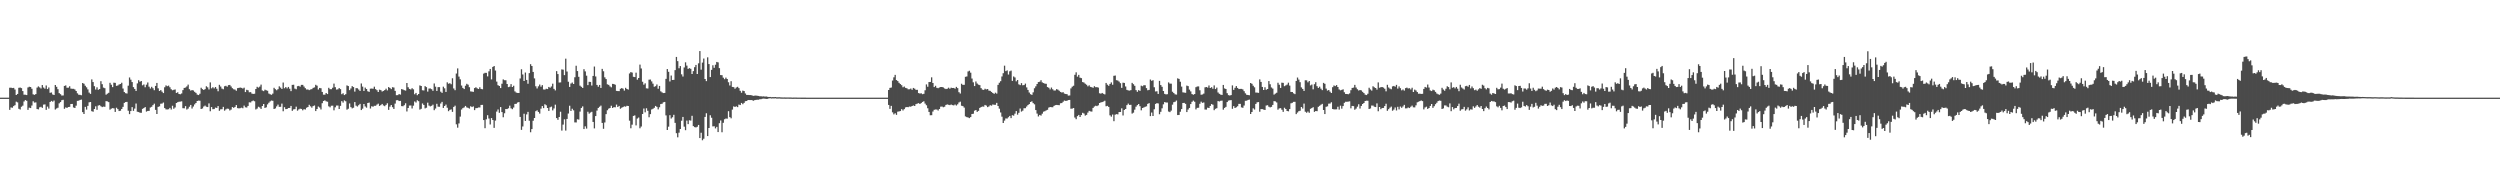 <svg xmlns="http://www.w3.org/2000/svg" width="1920" height="150"><path d="M0 75.000h1v1.000H0zM1 75.000h1v1.000H1zM2 75.000h1v1.000H2zM3 75.000h1v1.000H3zM4 75.000h1v1.000H4zM5 75.000h1v1.000H5zM6 75.000h1v1.000H6zM7 67.375h1v16.990H7zM8 67.320h1v15.189H8zM9 67.629h1v15.097H9zM10 67.487h1v14.041H10zM11 68.736h1v12.081H11zM12 72.970h1v5.096H12zM13 72.133h1v6.487H13zM14 67.445h1v16.106H14zM15 67.211h1v16.901H15zM16 67.673h1v14.303H16zM17 69.957h1v11.199H17zM18 72.710h1v5.229H18zM19 72.741h1v4.126H19zM20 72.988h1v4.430H20zM21 67.186h1v17.184H21zM22 66.603h1v16.104H22zM23 66.841h1v16.148H23zM24 68.159h1v12.880H24zM25 72.443h1v5.341H25zM26 72.879h1v5.935H26zM27 72.242h1v6.394H27zM28 67.255h1v16.508H28zM29 66.367h1v17.676H29zM30 67.141h1v15.303H30zM31 67.936h1v14.076H31zM32 65.341h1v17.522H32zM33 67.207h1v13.133H33zM34 68.098h1v12.074H34zM35 65.653h1v18.724H35zM36 68.388h1v13.505H36zM37 67.182h1v16.215H37zM38 71.274h1v7.057H38zM39 71.002h1v6.483H39zM40 72.562h1v5.529H40zM41 72.935h1v4.259H41zM42 65.300h1v18.833H42zM43 66.640h1v16.678H43zM44 68.495h1v14.232H44zM45 71.538h1v7.840H45zM46 72.352h1v6.013H46zM47 73.376h1v3.579H47zM48 73.338h1v3.284H48zM49 65.981h1v17.555H49zM50 65.596h1v16.873H50zM51 67.362h1v15.554H51zM52 67.351h1v14.801H52zM53 66.273h1v15.797H53zM54 68.065h1v11.789H54zM55 68.223h1v11.608H55zM56 68.221h1v14.313H56zM57 68.722h1v14.202H57zM58 69.893h1v11.248H58zM59 71.700h1v5.752H59zM60 72.778h1v4.555H60zM61 72.859h1v3.889H61zM62 73.164h1v3.318H62zM63 63.769h1v22.357H63zM64 64.296h1v23.242H64zM65 65.849h1v16.225H65zM66 67.073h1v17.094H66zM67 68.650h1v12.636H67zM68 71.111h1v7.479H68zM69 72.103h1v6.244H69zM70 60.957h1v24.445H70zM71 63.030h1v22.757H71zM72 66.208h1v17.522H72zM73 68.785h1v12.875H73zM74 67.053h1v17.296H74zM75 68.947h1v12.106H75zM76 68.418h1v12.304H76zM77 62.363h1v19.236H77zM78 64.684h1v17.598H78zM79 67.262h1v14.609H79zM80 67.761h1v14.237H80zM81 72.715h1v4.940H81zM82 71.952h1v5.898H82zM83 71.284h1v7.159H83zM84 63.577h1v20.670H84zM85 65.077h1v18.387H85zM86 66.898h1v16.132H86zM87 63.512h1v19.758H87zM88 63.654h1v22.299H88zM89 65.925h1v16.831H89zM90 65.617h1v18.219H90zM91 64.856h1v20.419H91zM92 64.516h1v20.509H92zM93 63.522h1v20.184H93zM94 67.988h1v14.074H94zM95 70.686h1v8.315H95zM96 71.576h1v6.804H96zM97 71.832h1v6.425H97zM98 65.812h1v19.244H98zM99 59.506h1v28.155H99zM100 61.199h1v24.099H100zM101 63.020h1v19.272H101zM102 66.931h1v18.231H102zM103 68.302h1v15.095H103zM104 69.837h1v9.658H104zM105 64.075h1v21.752H105zM106 61.592h1v24.458H106zM107 62.767h1v23.809H107zM108 62.196h1v24.415H108zM109 65.556h1v18.029H109zM110 64.889h1v18.096H110zM111 67.025h1v15.185H111zM112 65.037h1v20.674H112zM113 63.312h1v21.903H113zM114 66.583h1v18.583H114zM115 67.993h1v14.571H115zM116 66.661h1v15.343H116zM117 67.775h1v12.950H117zM118 69.290h1v10.329H118zM119 65.990h1v18.386H119zM120 63.669h1v23.907H120zM121 67.864h1v14.222H121zM122 69.871h1v11.768H122zM123 69.167h1v10.510H123zM124 70.404h1v9.112H124zM125 71.459h1v7.290H125zM126 67.035h1v15.940H126zM127 65.585h1v18.431H127zM128 66.179h1v17.889H128zM129 65.753h1v18.157H129zM130 67.015h1v15.847H130zM131 68.575h1v15.522H131zM132 69.299h1v11.881H132zM133 68.973h1v14.529H133zM134 68.707h1v13.814H134zM135 71.360h1v7.725H135zM136 70.864h1v7.639H136zM137 72.171h1v5.976H137zM138 72.416h1v5.606H138zM139 71.777h1v6.045H139zM140 69.233h1v13.844H140zM141 67.539h1v15.636H141zM142 67.250h1v14.284H142zM143 66.368h1v17.777H143zM144 64.998h1v18.404H144zM145 68.529h1v13.418H145zM146 69.576h1v11.008H146zM147 69.150h1v14.224H147zM148 69.454h1v12.384H148zM149 70.485h1v9.696H149zM150 71.332h1v7.762H150zM151 72.632h1v4.952H151zM152 73.002h1v4.279H152zM153 71.972h1v5.367H153zM154 67.391h1v16.342H154zM155 68.435h1v14.885H155zM156 69.141h1v12.666H156zM157 68.477h1v12.621H157zM158 66.237h1v15.748H158zM159 67.052h1v15.195H159zM160 68.702h1v10.693H160zM161 63.288h1v22.152H161zM162 67.840h1v14.365H162zM163 66.955h1v16.911H163zM164 67.907h1v15.838H164zM165 66.803h1v15.822H165zM166 68.142h1v14.770H166zM167 70.117h1v11.323H167zM168 65.111h1v19.998H168zM169 66.433h1v17.538H169zM170 68.045h1v15.803H170zM171 68.564h1v13.523H171zM172 66.248h1v18.754H172zM173 65.919h1v18.124H173zM174 66.608h1v16.819H174zM175 65.362h1v18.187H175zM176 65.249h1v19.589H176zM177 66.383h1v17.795H177zM178 67.728h1v14.490H178zM179 68.531h1v14.333H179zM180 68.820h1v13.319H180zM181 69.660h1v11.027H181zM182 67.671h1v15.369H182zM183 67.490h1v15.759H183zM184 67.248h1v15.855H184zM185 67.479h1v15.196H185zM186 67.992h1v15.150H186zM187 67.345h1v13.777H187zM188 70.691h1v11.718H188zM189 68.959h1v13.630H189zM190 69.345h1v12.015H190zM191 70.875h1v7.729H191zM192 70.747h1v7.960H192zM193 71.862h1v5.855H193zM194 72.122h1v5.071H194zM195 71.991h1v5.761H195zM196 68.367h1v15.726H196zM197 66.682h1v16.709H197zM198 67.284h1v14.667H198zM199 66.486h1v16.055H199zM200 64.959h1v18.714H200zM201 69.470h1v11.937H201zM202 69.969h1v9.900H202zM203 68.869h1v14.003H203zM204 69.343h1v13.091H204zM205 69.701h1v10.454H205zM206 71.819h1v7.086H206zM207 72.414h1v5.440H207zM208 72.826h1v4.390H208zM209 71.905h1v5.504H209zM210 67.443h1v16.260H210zM211 68.498h1v14.767H211zM212 69.329h1v12.382H212zM213 68.524h1v11.808H213zM214 66.304h1v15.767H214zM215 67.272h1v14.773H215zM216 68.298h1v11.244H216zM217 63.399h1v22.030H217zM218 67.771h1v14.534H218zM219 66.876h1v16.953H219zM220 67.867h1v15.844H220zM221 66.774h1v16.183H221zM222 68.156h1v14.728H222zM223 69.999h1v11.363H223zM224 65.202h1v19.877H224zM225 65.061h1v18.980H225zM226 68.031h1v15.768H226zM227 68.556h1v13.343H227zM228 66.216h1v18.777H228zM229 65.933h1v18.104H229zM230 66.577h1v16.861H230zM231 65.170h1v18.506H231zM232 65.173h1v19.548H232zM233 66.434h1v17.408H233zM234 67.712h1v16.394H234zM235 68.761h1v13.969H235zM236 68.710h1v13.471H236zM237 69.243h1v11.245H237zM238 68.704h1v12.944H238zM239 68.448h1v14.228H239zM240 67.495h1v13.952H240zM241 67.142h1v13.867H241zM242 65.130h1v20.175H242zM243 65.776h1v17.960H243zM244 68.743h1v13.086H244zM245 67.531h1v15.075H245zM246 67.807h1v16.252H246zM247 70.621h1v8.623H247zM248 72.686h1v4.865H248zM249 72.684h1v4.395H249zM250 71.448h1v6.397H250zM251 72.219h1v5.920H251zM252 67.452h1v14.211H252zM253 68.516h1v13.937H253zM254 68.484h1v12.727H254zM255 67.389h1v13.769H255zM256 64.194h1v20.535H256zM257 66.992h1v15.444H257zM258 68.830h1v12.243H258zM259 68.625h1v12.414H259zM260 67.648h1v16.090H260zM261 68.466h1v12.816H261zM262 72.322h1v5.363H262zM263 71.643h1v7.179H263zM264 73.000h1v4.122H264zM265 72.320h1v5.441H265zM266 65.572h1v18.661H266zM267 66.090h1v17.437H267zM268 69.247h1v10.201H268zM269 67.957h1v14.309H269zM270 66.126h1v17.132H270zM271 66.874h1v15.880H271zM272 70.360h1v8.041H272zM273 67.672h1v13.461H273zM274 67.799h1v14.037H274zM275 68.739h1v12.045H275zM276 69.848h1v9.907H276zM277 64.119h1v20.436H277zM278 66.506h1v16.930H278zM279 69.862h1v10.022H279zM280 67.267h1v14.523H280zM281 68.355h1v14.311H281zM282 70.070h1v9.035H282zM283 70.536h1v8.256H283zM284 68.107h1v15.236H284zM285 67.987h1v13.625H285zM286 68.152h1v13.821H286zM287 66.559h1v14.711H287zM288 68.454h1v12.807H288zM289 69.285h1v11.038H289zM290 70.665h1v8.957H290zM291 68.875h1v12.475H291zM292 69.224h1v11.497H292zM293 70.279h1v9.518H293zM294 69.818h1v11.181H294zM295 69.168h1v12.391H295zM296 68.072h1v12.443H296zM297 69.442h1v9.850H297zM298 66.874h1v17.518H298zM299 67.545h1v14.394H299zM300 68.471h1v12.155H300zM301 66.948h1v15.371H301zM302 67.248h1v16.428H302zM303 69.806h1v9.749H303zM304 73.108h1v3.890H304zM305 73.052h1v3.852H305zM306 72.218h1v5.403H306zM307 72.645h1v4.811H307zM308 68.406h1v13.104H308zM309 68.756h1v12.842H309zM310 69.293h1v11.479H310zM311 69.571h1v9.714H311zM312 63.722h1v21.866H312zM313 67.036h1v15.923H313zM314 68.298h1v12.767H314zM315 68.722h1v12.262H315zM316 67.756h1v15.555H316zM317 68.617h1v12.517H317zM318 72.372h1v5.548H318zM319 71.385h1v7.363H319zM320 73.128h1v3.893H320zM321 72.211h1v5.511H321zM322 65.604h1v18.586H322zM323 66.065h1v17.495H323zM324 69.344h1v10.111H324zM325 69.468h1v11.114H325zM326 66.127h1v17.103H326zM327 66.922h1v15.824H327zM328 70.372h1v8.484H328zM329 67.991h1v13.113H329zM330 67.942h1v13.753H330zM331 68.526h1v12.727H331zM332 69.720h1v10.646H332zM333 64.113h1v20.545H333zM334 66.586h1v16.788H334zM335 69.814h1v9.899H335zM336 66.919h1v15.005H336zM337 66.919h1v15.129H337zM338 70.384h1v9.145H338zM339 71.320h1v6.925H339zM340 66.564h1v16.340H340zM341 67.814h1v13.602H341zM342 70.602h1v9.743H342zM343 63.223h1v19.506H343zM344 64.331h1v21.054H344zM345 63.896h1v20.490H345zM346 64.704h1v19.333H346zM347 60.119h1v25.797H347zM348 67.955h1v14.189H348zM349 69.292h1v11.874H349zM350 56.485h1v38.996H350zM351 52.545h1v45.485H351zM352 58.838h1v35.920H352zM353 60.919h1v28.656H353zM354 65.702h1v18.419H354zM355 67.556h1v15.476H355zM356 68.411h1v14.065H356zM357 65.848h1v15.506H357zM358 64.376h1v18.118H358zM359 65.013h1v17.853H359zM360 66.983h1v16.421H360zM361 70.207h1v11.414H361zM362 70.339h1v11.888H362zM363 70.558h1v11.135H363zM364 67.635h1v16.962H364zM365 67.004h1v16.069H365zM366 67.828h1v15.183H366zM367 68.331h1v14.185H367zM368 67.007h1v15.508H368zM369 68.318h1v12.291H369zM370 68.541h1v12.004H370zM371 56.516h1v35.677H371zM372 55.930h1v42.523H372zM373 55.961h1v35.701H373zM374 58.662h1v29.836H374zM375 54.804h1v36.250H375zM376 52.942h1v42.669H376zM377 60.959h1v29.713H377zM378 51.401h1v40.774H378zM379 50.663h1v47.535H379zM380 54.183h1v38.452H380zM381 62.654h1v23.030H381zM382 65.434h1v18.619H382zM383 66.069h1v20.555H383zM384 67.645h1v14.592H384zM385 64.307h1v21.770H385zM386 60.984h1v29.098H386zM387 61.596h1v25.376H387zM388 61.640h1v22.097H388zM389 64.515h1v19.238H389zM390 66.904h1v16.259H390zM391 66.538h1v14.623H391zM392 64.619h1v18.564H392zM393 66.829h1v17.018H393zM394 65.840h1v16.742H394zM395 70.185h1v9.615H395zM396 71.107h1v8.608H396zM397 71.351h1v7.368H397zM398 71.419h1v6.990H398zM399 60.283h1v29.518H399zM400 53.174h1v46.575H400zM401 57.204h1v39.932H401zM402 62.204h1v25.120H402zM403 55.732h1v37.164H403zM404 61.406h1v26.436H404zM405 64.285h1v21.627H405zM406 56.163h1v36.582H406zM407 49.326h1v52.253H407zM408 50.712h1v48.409H408zM409 55.257h1v37.454H409zM410 60.212h1v30.405H410zM411 66.257h1v19.145H411zM412 67.935h1v16.817H412zM413 66.325h1v19.661H413zM414 64.944h1v22.318H414zM415 66.563h1v16.872H415zM416 65.382h1v16.100H416zM417 68.726h1v14.334H417zM418 68.821h1v11.263H418zM419 68.172h1v12.674H419zM420 68.420h1v14.513H420zM421 66.761h1v18.454H421zM422 67.359h1v15.037H422zM423 66.426h1v15.437H423zM424 64.254h1v20.528H424zM425 68.274h1v15.036H425zM426 69.438h1v10.923H426zM427 54.632h1v36.057H427zM428 56.907h1v35.107H428zM429 63.400h1v26.459H429zM430 63.275h1v22.552H430zM431 53.285h1v47.009H431zM432 53.522h1v42.165H432zM433 57.701h1v33.930H433zM434 45.053h1v55.273H434zM435 54.949h1v36.378H435zM436 62.789h1v24.396H436zM437 66.744h1v14.453H437zM438 64.152h1v21.036H438zM439 63.398h1v20.098H439zM440 64.489h1v20.224H440zM441 59.331h1v34.687H441zM442 50.484h1v43.585H442zM443 54.567h1v37.029H443zM444 58.980h1v32.855H444zM445 65.768h1v19.920H445zM446 66.638h1v16.254H446zM447 67.554h1v14.154H447zM448 53.157h1v45.972H448zM449 54.809h1v42.226H449zM450 58.117h1v40.638H450zM451 65.387h1v20.433H451zM452 62.821h1v24.470H452zM453 62.907h1v23.493H453zM454 65.683h1v20.192H454zM455 58.321h1v35.348H455zM456 51.081h1v47.509H456zM457 58.716h1v30.421H457zM458 65.236h1v19.705H458zM459 66.621h1v16.284H459zM460 65.222h1v16.741H460zM461 67.543h1v13.573H461zM462 52.910h1v41.514H462zM463 54.735h1v44.191H463zM464 59.382h1v34.648H464zM465 60.716h1v26.913H465zM466 64.760h1v19.932H466zM467 65.159h1v18.275H467zM468 66.346h1v16.610H468zM469 67.051h1v14.167H469zM470 64.387h1v18.570H470zM471 64.576h1v17.689H471zM472 65.094h1v17.337H472zM473 69.793h1v10.537H473zM474 69.936h1v12.243H474zM475 69.976h1v11.389H475zM476 68.219h1v15.275H476zM477 67.616h1v15.121H477zM478 68.120h1v14.091H478zM479 69.582h1v12.093H479zM480 67.439h1v14.480H480zM481 68.332h1v12.907H481zM482 68.811h1v12.591H482zM483 56.423h1v36.264H483zM484 55.364h1v43.129H484zM485 55.778h1v39.979H485zM486 58.980h1v30.032H486zM487 59.166h1v29.457H487zM488 55.794h1v40.520H488zM489 61.180h1v29.833H489zM490 59.882h1v30.383H490zM491 49.603h1v48.884H491zM492 52.569h1v44.601H492zM493 62.747h1v24.798H493zM494 65.005h1v18.361H494zM495 64.011h1v22.278H495zM496 67.833h1v15.313H496zM497 67.981h1v17.120H497zM498 61.188h1v28.878H498zM499 61.101h1v26.567H499zM500 62.499h1v21.567H500zM501 64.273h1v19.282H501zM502 66.629h1v16.180H502zM503 66.212h1v15.133H503zM504 64.844h1v17.254H504zM505 68.136h1v15.900H505zM506 66.004h1v16.380H506zM507 70.165h1v9.772H507zM508 70.976h1v8.702H508zM509 71.487h1v7.090H509zM510 71.360h1v6.939H510zM511 60.563h1v28.048H511zM512 53.064h1v46.763H512zM513 55.133h1v42.148H513zM514 62.583h1v25.910H514zM515 58.025h1v33.019H515zM516 61.465h1v28.599H516zM517 61.335h1v26.814H517zM518 53.848h1v40.505H518zM519 43.739h1v58.550H519zM520 46.948h1v58.538H520zM521 52.435h1v49.461H521zM522 50.760h1v48.313H522zM523 57.108h1v35.603H523zM524 58.788h1v31.012H524zM525 51.815h1v45.441H525zM526 47.877h1v52.120H526zM527 50.403h1v42.232H527zM528 52.874h1v42.437H528zM529 52.323h1v40.028H529zM530 52.832h1v39.792H530zM531 56.810h1v32.102H531zM532 54.634h1v42.212H532zM533 51.625h1v46.023H533zM534 49.851h1v48.044H534zM535 56.815h1v40.500H535zM536 48.661h1v47.286H536zM537 39.194h1v66.830H537zM538 53.483h1v48.465H538zM539 48.073h1v59.663H539zM540 44.935h1v61.631H540zM541 60.655h1v29.166H541zM542 62.286h1v24.705H542zM543 44.054h1v60.466H543zM544 49.190h1v49.105H544zM545 59.171h1v29.338H545zM546 53.640h1v36.776H546zM547 50.118h1v46.939H547zM548 52.072h1v44.891H548zM549 49.694h1v48.922H549zM550 47.562h1v49.874H550zM551 47.908h1v53.514H551zM552 52.328h1v42.268H552zM553 57.638h1v34.890H553zM554 57.735h1v43.860H554zM555 59.631h1v34.684H555zM556 60.850h1v30.745H556zM557 59.574h1v31.464H557zM558 60.674h1v30.449H558zM559 63.166h1v22.216H559zM560 65.621h1v24.356H560zM561 62.382h1v28.485H561zM562 66.757h1v17.422H562zM563 66.904h1v14.834H563zM564 68.164h1v13.963H564zM565 67.152h1v14.534H565zM566 66.685h1v15.578H566zM567 67.667h1v12.669H567zM568 69.729h1v10.963H568zM569 71.237h1v7.793H569zM570 69.598h1v10.449H570zM571 69.928h1v9.089H571zM572 71.770h1v5.954H572zM573 72.906h1v4.651H573zM574 72.910h1v3.903H574zM575 73.000h1v3.857H575zM576 73.011h1v3.862H576zM577 73.235h1v3.615H577zM578 73.634h1v3.764H578zM579 73.473h1v3.478H579zM580 73.372h1v3.388H580zM581 73.502h1v3.101H581zM582 73.687h1v2.916H582zM583 73.908h1v2.311H583zM584 73.936h1v2.243H584zM585 74.103h1v1.729H585zM586 74.000h1v1.711H586zM587 74.197h1v1.654H587zM588 74.072h1v1.909H588zM589 74.339h1v1.593H589zM590 74.518h1v1.075H590zM591 74.429h1v1.044H591zM592 74.650h1v1.000H592zM593 74.550h1v1.000H593zM594 74.607h1v1.000H594zM595 74.511h1v1.000H595zM596 74.713h1v1.000H596zM597 74.711h1v1.000H597zM598 74.668h1v1.000H598zM599 74.776h1v1.000H599zM600 74.812h1v1.000H600zM601 74.852h1v1.000H601zM602 74.818h1v1.000H602zM603 74.864h1v1.000H603zM604 74.829h1v1.000H604zM605 74.839h1v1.000H605zM606 74.854h1v1.000H606zM607 74.878h1v1.000H607zM608 74.941h1v1.000H608zM609 74.907h1v1.000H609zM610 74.887h1v1.000H610zM611 74.914h1v1.000H611zM612 74.937h1v1.000H612zM613 74.952h1v1.000H613zM614 74.954h1v1.000H614zM615 74.969h1v1.000H615zM616 74.970h1v1.000H616zM617 74.965h1v1.000H617zM618 74.970h1v1.000H618zM619 74.985h1v1.000H619zM620 74.989h1v1.000H620zM621 74.987h1v1.000H621zM622 74.990h1v1.000H622zM623 74.989h1v1.000H623zM624 74.991h1v1.000H624zM625 74.991h1v1.000H625zM626 74.991h1v1.000H626zM627 74.993h1v1.000H627zM628 74.994h1v1.000H628zM629 74.996h1v1.000H629zM630 74.995h1v1.000H630zM631 74.994h1v1.000H631zM632 74.996h1v1.000H632zM633 74.996h1v1.000H633zM634 74.997h1v1.000H634zM635 74.998h1v1.000H635zM636 74.998h1v1.000H636zM637 74.999h1v1.000H637zM638 74.999h1v1.000H638zM639 74.999h1v1.000H639zM640 74.999h1v1.000H640zM641 74.999h1v1.000H641zM642 74.999h1v1.000H642zM643 74.999h1v1.000H643zM644 75.000h1v1.000H644zM645 75.000h1v1.000H645zM646 75.000h1v1.000H646zM647 75.000h1v1.000H647zM648 75.000h1v1.000H648zM649 75.000h1v1.000H649zM650 75.000h1v1.000H650zM651 75.000h1v1.000H651zM652 75.000h1v1.000H652zM653 75.000h1v1.000H653zM654 75.000h1v1.000H654zM655 75.000h1v1.000H655zM656 75.000h1v1.000H656zM657 75.000h1v1.000H657zM658 75.000h1v1.000H658zM659 75.000h1v1.000H659zM660 75.000h1v1.000H660zM661 75.000h1v1.000H661zM662 75.000h1v1.000H662zM663 75.000h1v1.000H663zM664 75.000h1v1.000H664zM665 75.000h1v1.000H665zM666 75.000h1v1.000H666zM667 75.000h1v1.000H667zM668 75.000h1v1.000H668zM669 75.000h1v1.000H669zM670 75.000h1v1.000H670zM671 75.000h1v1.000H671zM672 75.000h1v1.000H672zM673 75.000h1v1.000H673zM674 75.000h1v1.000H674zM675 75.000h1v1.000H675zM676 75.000h1v1.000H676zM677 75.000h1v1.000H677zM678 75.000h1v1.000H678zM679 75.000h1v1.000H679zM680 75.000h1v1.000H680zM681 75.000h1v1.000H681zM682 69.098h1v11.502H682zM683 67.463h1v16.164H683zM684 67.250h1v14.079H684zM685 61.847h1v24.448H685zM686 59.396h1v28.482H686zM687 57.508h1v29.495H687zM688 61.478h1v26.736H688zM689 62.274h1v23.503H689zM690 63.583h1v21.986H690zM691 64.555h1v20.766H691zM692 65.443h1v18.353H692zM693 66.997h1v17.823H693zM694 66.464h1v17.340H694zM695 67.487h1v14.998H695zM696 67.771h1v14.392H696zM697 68.583h1v13.751H697zM698 68.555h1v13.281H698zM699 67.986h1v13.996H699zM700 68.959h1v12.452H700zM701 67.554h1v13.468H701zM702 68.102h1v13.326H702zM703 69.016h1v10.935H703zM704 68.955h1v10.601H704zM705 71.499h1v7.725H705zM706 71.826h1v8.028H706zM707 71.618h1v7.514H707zM708 72.346h1v5.919H708zM709 72.024h1v5.746H709zM710 69.301h1v10.249H710zM711 64.839h1v16.004H711zM712 66.620h1v16.512H712zM713 63.014h1v22.959H713zM714 62.925h1v25.588H714zM715 59.397h1v29.086H715zM716 63.736h1v21.940H716zM717 66.885h1v17.458H717zM718 65.911h1v18.149H718zM719 67.441h1v16.680H719zM720 67.758h1v17.147H720zM721 67.155h1v16.538H721zM722 66.809h1v15.091H722zM723 66.825h1v15.011H723zM724 67.191h1v15.166H724zM725 67.937h1v14.012H725zM726 68.409h1v12.200H726zM727 68.173h1v12.018H727zM728 67.324h1v13.151H728zM729 68.171h1v12.548H729zM730 67.354h1v12.926H730zM731 67.566h1v13.200H731zM732 67.552h1v13.395H732zM733 68.119h1v12.175H733zM734 66.725h1v14.339H734zM735 67.687h1v12.444H735zM736 70.813h1v7.884H736zM737 71.813h1v6.278H737zM738 64.285h1v16.935H738zM739 65.164h1v16.357H739zM740 65.149h1v17.506H740zM741 58.973h1v30.427H741zM742 58.718h1v31.230H742zM743 54.893h1v35.344H743zM744 54.317h1v36.391H744zM745 55.803h1v34.086H745zM746 60.320h1v27.221H746zM747 63.226h1v24.116H747zM748 66.092h1v18.882H748zM749 62.581h1v21.885H749zM750 64.158h1v21.769H750zM751 65.019h1v20.137H751zM752 65.386h1v17.507H752zM753 67.676h1v14.565H753zM754 68.822h1v13.016H754zM755 69.069h1v12.835H755zM756 68.166h1v12.424H756zM757 68.651h1v12.462H757zM758 68.342h1v13.952H758zM759 69.570h1v12.186H759zM760 69.790h1v11.021H760zM761 70.611h1v10.526H761zM762 71.431h1v8.799H762zM763 72.085h1v8.404H763zM764 71.170h1v9.341H764zM765 71.861h1v7.128H765zM766 65.158h1v16.246H766zM767 63.565h1v19.915H767zM768 62.384h1v23.981H768zM769 58.746h1v30.854H769zM770 56.237h1v38.210H770zM771 50.443h1v42.195H771zM772 54.646h1v36.328H772zM773 54.069h1v36.987H773zM774 57.217h1v32.860H774zM775 54.763h1v34.260H775zM776 54.198h1v36.505H776zM777 62.122h1v26.331H777zM778 58.747h1v30.101H778zM779 59.503h1v27.774H779zM780 62.458h1v22.826H780zM781 61.454h1v26.632H781zM782 64.771h1v21.880H782zM783 65.388h1v17.965H783zM784 63.849h1v21.844H784zM785 65.495h1v19.521H785zM786 65.308h1v17.850H786zM787 64.189h1v18.910H787zM788 67.125h1v14.681H788zM789 69.072h1v11.611H789zM790 71.091h1v8.810H790zM791 72.358h1v5.986H791zM792 72.862h1v4.959H792zM793 70.900h1v8.321H793zM794 67.813h1v12.334H794zM795 66.297h1v18.244H795zM796 64.522h1v22.724H796zM797 63.027h1v26.429H797zM798 62.792h1v25.500H798zM799 61.603h1v27.203H799zM800 63.291h1v23.994H800zM801 63.802h1v21.951H801zM802 64.232h1v21.183H802zM803 64.365h1v20.411H803zM804 66.847h1v17.471H804zM805 67.376h1v15.278H805zM806 68.652h1v13.540H806zM807 67.247h1v15.060H807zM808 68.541h1v13.840H808zM809 69.551h1v11.740H809zM810 69.460h1v11.305H810zM811 68.433h1v12.131H811zM812 68.843h1v11.860H812zM813 69.690h1v11.094H813zM814 70.586h1v8.707H814zM815 71.083h1v8.053H815zM816 70.809h1v7.329H816zM817 71.878h1v5.351H817zM818 72.181h1v5.357H818zM819 72.363h1v5.009H819zM820 73.447h1v3.405H820zM821 73.340h1v3.430H821zM822 67.906h1v15.595H822zM823 66.561h1v16.826H823zM824 65.840h1v17.083H824zM825 57.439h1v32.820H825zM826 55.558h1v35.979H826zM827 58.865h1v30.350H827zM828 57.509h1v30.756H828zM829 59.633h1v30.241H829zM830 59.991h1v28.375H830zM831 63.020h1v23.587H831zM832 63.394h1v23.817H832zM833 64.320h1v24.447H833zM834 65.089h1v23.142H834zM835 66.325h1v20.137H835zM836 65.549h1v19.618H836zM837 66.722h1v18.812H837zM838 66.969h1v18.747H838zM839 67.451h1v15.451H839zM840 66.215h1v15.582H840zM841 66.990h1v14.199H841zM842 66.913h1v14.590H842zM843 67.296h1v13.603H843zM844 71.651h1v7.476H844zM845 71.956h1v6.681H845zM846 71.360h1v7.029H846zM847 72.031h1v5.939H847zM848 72.506h1v4.877H848zM849 63.684h1v17.915H849zM850 65.023h1v16.293H850zM851 65.910h1v16.192H851zM852 64.458h1v24.108H852zM853 63.270h1v26.350H853zM854 65.053h1v22.887H854zM855 58.226h1v34.848H855zM856 58.012h1v30.047H856zM857 61.586h1v26.077H857zM858 61.832h1v26.015H858zM859 62.671h1v23.380H859zM860 63.879h1v22.151H860zM861 67.490h1v15.702H861zM862 63.483h1v25.199H862zM863 63.704h1v20.710H863zM864 66.380h1v17.347H864zM865 69.041h1v11.720H865zM866 69.407h1v10.160H866zM867 69.576h1v11.010H867zM868 69.247h1v11.242H868zM869 63.651h1v23.584H869zM870 64.665h1v21.849H870zM871 65.918h1v18.328H871zM872 69.230h1v12.702H872zM873 70.508h1v10.256H873zM874 69.247h1v10.626H874zM875 69.782h1v11.776H875zM876 65.771h1v18.948H876zM877 66.252h1v16.706H877zM878 65.431h1v17.091H878zM879 65.496h1v16.543H879zM880 67.674h1v14.003H880zM881 69.322h1v10.425H881zM882 69.019h1v10.171H882zM883 61.065h1v28.116H883zM884 62.038h1v24.372H884zM885 61.576h1v27.503H885zM886 67.035h1v16.888H886zM887 70.220h1v9.608H887zM888 70.078h1v9.145H888zM889 72.122h1v7.323H889zM890 62.117h1v25.621H890zM891 65.340h1v20.524H891zM892 66.644h1v16.530H892zM893 69.885h1v10.246H893zM894 72.075h1v6.313H894zM895 72.501h1v6.220H895zM896 72.355h1v6.415H896zM897 63.275h1v22.381H897zM898 64.207h1v21.908H898zM899 64.266h1v20.659H899zM900 70.436h1v9.940H900zM901 71.480h1v7.029H901zM902 72.429h1v5.707H902zM903 72.644h1v4.578H903zM904 60.158h1v28.189H904zM905 60.608h1v27.640H905zM906 62.765h1v23.050H906zM907 66.526h1v17.230H907zM908 70.909h1v8.201H908zM909 71.105h1v7.894H909zM910 71.254h1v8.524H910zM911 65.740h1v20.352H911zM912 66.154h1v17.972H912zM913 68.806h1v14.076H913zM914 70.190h1v9.708H914zM915 72.263h1v5.943H915zM916 72.770h1v4.494H916zM917 72.264h1v5.860H917zM918 66.947h1v17.087H918zM919 66.381h1v16.467H919zM920 66.343h1v16.413H920zM921 69.345h1v10.376H921zM922 72.749h1v5.330H922zM923 72.532h1v6.483H923zM924 71.882h1v6.833H924zM925 67.082h1v17.051H925zM926 66.819h1v17.336H926zM927 67.284h1v15.388H927zM928 65.660h1v17.266H928zM929 67.568h1v13.795H929zM930 66.949h1v12.968H930zM931 68.144h1v12.316H931zM932 65.563h1v19.081H932zM933 68.418h1v15.131H933zM934 67.268h1v15.837H934zM935 71.033h1v6.605H935zM936 72.055h1v5.879H936zM937 72.653h1v4.770H937zM938 72.932h1v4.317H938zM939 65.209h1v18.998H939zM940 67.890h1v15.008H940zM941 68.365h1v13.726H941zM942 71.598h1v6.778H942zM943 73.077h1v4.169H943zM944 73.393h1v3.599H944zM945 73.023h1v3.885H945zM946 65.582h1v17.989H946zM947 69.031h1v12.473H947zM948 67.411h1v15.522H948zM949 66.124h1v16.244H949zM950 67.513h1v14.077H950zM951 68.384h1v11.369H951zM952 68.244h1v11.529H952zM953 68.253h1v14.218H953zM954 68.655h1v14.160H954zM955 70.038h1v11.001H955zM956 71.658h1v5.744H956zM957 72.815h1v4.483H957zM958 72.979h1v3.757H958zM959 73.144h1v3.355H959zM960 63.737h1v23.801H960zM961 64.351h1v21.651H961zM962 65.822h1v17.367H962zM963 67.059h1v17.072H963zM964 71.066h1v8.751H964zM965 71.108h1v7.485H965zM966 71.328h1v7.043H966zM967 60.959h1v24.856H967zM968 62.904h1v20.872H968zM969 66.789h1v17.023H969zM970 69.135h1v15.031H970zM971 67.019h1v17.437H971zM972 68.930h1v12.124H972zM973 68.333h1v12.485H973zM974 62.266h1v19.686H974zM975 64.730h1v17.766H975zM976 67.162h1v14.905H976zM977 68.025h1v12.553H977zM978 72.648h1v5.047H978zM979 71.874h1v6.019H979zM980 71.242h1v7.462H980zM981 63.518h1v20.693H981zM982 65.090h1v18.136H982zM983 67.523h1v15.502H983zM984 63.466h1v20.799H984zM985 63.652h1v22.282H985zM986 66.196h1v16.559H986zM987 65.599h1v18.126H987zM988 64.986h1v20.239H988zM989 63.502h1v21.979H989zM990 65.755h1v18.000H990zM991 70.593h1v8.755H991zM992 70.676h1v8.251H992zM993 71.654h1v6.595H993zM994 72.306h1v5.897H994zM995 62.166h1v25.511H995zM996 59.519h1v26.925H996zM997 61.138h1v24.260H997zM998 63.108h1v21.948H998zM999 67.142h1v15.015H999zM1000 68.294h1v15.082H1000zM1001 69.851h1v9.703H1001zM1002 61.628h1v24.187H1002zM1003 61.695h1v24.910H1003zM1004 63.212h1v22.466H1004zM1005 62.199h1v24.410H1005zM1006 65.579h1v17.973H1006zM1007 64.911h1v18.074H1007zM1008 68.631h1v13.719H1008zM1009 64.670h1v21.243H1009zM1010 63.152h1v22.115H1010zM1011 66.223h1v19.188H1011zM1012 67.546h1v14.502H1012zM1013 66.566h1v14.673H1013zM1014 68.075h1v12.347H1014zM1015 69.233h1v10.519H1015zM1016 63.645h1v20.827H1016zM1017 64.365h1v23.221H1017zM1018 68.060h1v13.939H1018zM1019 69.600h1v12.058H1019zM1020 69.131h1v10.494H1020zM1021 70.376h1v9.142H1021zM1022 71.438h1v7.077H1022zM1023 66.962h1v16.755H1023zM1024 65.618h1v18.383H1024zM1025 66.174h1v17.859H1025zM1026 65.352h1v18.623H1026zM1027 66.834h1v15.153H1027zM1028 68.688h1v15.473H1028zM1029 69.352h1v11.805H1029zM1030 69.006h1v14.437H1030zM1031 68.588h1v12.875H1031zM1032 70.853h1v8.085H1032zM1033 72.207h1v5.942H1033zM1034 72.178h1v5.980H1034zM1035 72.382h1v5.638H1035zM1036 71.748h1v6.089H1036zM1037 69.263h1v13.952H1037zM1038 67.530h1v13.807H1038zM1039 67.284h1v14.251H1039zM1040 65.176h1v19.086H1040zM1041 67.222h1v16.190H1041zM1042 68.531h1v13.410H1042zM1043 69.509h1v10.560H1043zM1044 69.105h1v14.262H1044zM1045 69.443h1v11.906H1045zM1046 70.487h1v9.371H1046zM1047 71.460h1v7.648H1047zM1048 72.725h1v4.833H1048zM1049 73.002h1v4.297H1049zM1050 71.967h1v5.384H1050zM1051 67.386h1v16.346H1051zM1052 68.714h1v14.601H1052zM1053 69.592h1v11.479H1053zM1054 66.234h1v14.862H1054zM1055 67.058h1v14.932H1055zM1056 67.607h1v14.636H1056zM1057 68.821h1v10.573H1057zM1058 63.294h1v22.143H1058zM1059 67.398h1v14.799H1059zM1060 66.956h1v16.912H1060zM1061 66.791h1v16.220H1061zM1062 67.275h1v15.635H1062zM1063 68.155h1v13.282H1063zM1064 70.120h1v9.552H1064zM1065 65.118h1v19.995H1065zM1066 67.155h1v16.702H1066zM1067 68.044h1v14.629H1067zM1068 68.535h1v13.355H1068zM1069 66.355h1v18.689H1069zM1070 65.992h1v18.168H1070zM1071 66.560h1v15.995H1071zM1072 65.179h1v19.649H1072zM1073 68.059h1v13.977H1073zM1074 66.353h1v17.679H1074zM1075 67.719h1v14.085H1075zM1076 69.381h1v13.404H1076zM1077 68.706h1v13.048H1077zM1078 69.593h1v10.961H1078zM1079 67.663h1v15.604H1079zM1080 67.300h1v15.899H1080zM1081 67.921h1v14.608H1081zM1082 67.743h1v15.253H1082zM1083 68.705h1v13.285H1083zM1084 67.369h1v13.748H1084zM1085 70.674h1v11.751H1085zM1086 68.806h1v13.674H1086zM1087 69.486h1v11.420H1087zM1088 70.690h1v7.925H1088zM1089 71.978h1v6.156H1089zM1090 71.950h1v5.687H1090zM1091 72.145h1v5.029H1091zM1092 72.018h1v5.672H1092zM1093 68.310h1v15.702H1093zM1094 66.760h1v15.749H1094zM1095 67.278h1v14.640H1095zM1096 64.943h1v18.725H1096zM1097 67.239h1v15.720H1097zM1098 69.466h1v11.911H1098zM1099 69.924h1v9.972H1099zM1100 68.854h1v13.986H1100zM1101 69.343h1v12.197H1101zM1102 70.571h1v9.456H1102zM1103 71.833h1v7.076H1103zM1104 72.405h1v5.192H1104zM1105 72.826h1v4.375H1105zM1106 71.887h1v5.536H1106zM1107 67.456h1v16.232H1107zM1108 68.780h1v14.469H1108zM1109 69.693h1v11.229H1109zM1110 68.155h1v12.858H1110zM1111 66.239h1v15.680H1111zM1112 66.884h1v15.480H1112zM1113 68.602h1v10.822H1113zM1114 63.296h1v22.111H1114zM1115 67.385h1v14.842H1115zM1116 66.912h1v17.035H1116zM1117 67.868h1v15.112H1117zM1118 66.751h1v16.158H1118zM1119 68.110h1v13.360H1119zM1120 70.045h1v9.580H1120zM1121 65.059h1v19.992H1121zM1122 67.189h1v16.836H1122zM1123 67.998h1v15.801H1123zM1124 68.773h1v13.318H1124zM1125 66.222h1v18.785H1125zM1126 65.918h1v18.114H1126zM1127 66.587h1v15.847H1127zM1128 65.241h1v19.588H1128zM1129 67.881h1v16.108H1129zM1130 66.392h1v17.785H1130zM1131 67.744h1v13.923H1131zM1132 69.274h1v13.592H1132zM1133 68.832h1v12.920H1133zM1134 69.659h1v11.033H1134zM1135 68.587h1v13.370H1135zM1136 67.698h1v14.998H1136zM1137 68.207h1v13.186H1137zM1138 65.101h1v18.613H1138zM1139 65.745h1v19.610H1139zM1140 67.739h1v15.346H1140zM1141 68.671h1v13.148H1141zM1142 67.503h1v15.424H1142zM1143 67.844h1v16.199H1143zM1144 71.865h1v6.483H1144zM1145 72.691h1v4.850H1145zM1146 71.446h1v6.417H1146zM1147 71.762h1v6.107H1147zM1148 72.205h1v6.258H1148zM1149 67.454h1v14.205H1149zM1150 68.611h1v13.839H1150zM1151 68.475h1v12.755H1151zM1152 67.266h1v15.580H1152zM1153 64.221h1v20.519H1153zM1154 68.167h1v13.220H1154zM1155 68.820h1v12.244H1155zM1156 68.176h1v14.064H1156zM1157 67.655h1v16.103H1157zM1158 71.798h1v6.596H1158zM1159 71.790h1v6.657H1159zM1160 71.652h1v7.151H1160zM1161 72.312h1v5.451H1161zM1162 72.566h1v4.743H1162zM1163 65.549h1v18.703H1163zM1164 66.097h1v16.736H1164zM1165 69.240h1v10.324H1165zM1166 66.053h1v16.693H1166zM1167 65.891h1v17.080H1167zM1168 67.546h1v14.877H1168zM1169 70.292h1v7.864H1169zM1170 67.947h1v13.403H1170zM1171 68.018h1v13.812H1171zM1172 68.850h1v11.855H1172zM1173 67.847h1v13.782H1173zM1174 63.946h1v20.429H1174zM1175 67.997h1v13.947H1175zM1176 69.839h1v9.918H1176zM1177 67.362h1v15.196H1177zM1178 68.966h1v13.038H1178zM1179 70.055h1v8.914H1179zM1180 69.412h1v11.723H1180zM1181 67.994h1v15.391H1181zM1182 68.104h1v13.944H1182zM1183 68.085h1v12.755H1183zM1184 66.549h1v14.747H1184zM1185 68.436h1v12.685H1185zM1186 69.277h1v10.516H1186zM1187 69.716h1v10.008H1187zM1188 68.846h1v12.554H1188zM1189 69.120h1v11.701H1189zM1190 70.467h1v8.303H1190zM1191 69.741h1v11.197H1191zM1192 67.930h1v13.511H1192zM1193 68.824h1v11.627H1193zM1194 67.338h1v16.535H1194zM1195 66.797h1v17.768H1195zM1196 67.549h1v14.437H1196zM1197 68.671h1v11.799H1197zM1198 66.912h1v15.418H1198zM1199 67.252h1v16.502H1199zM1200 71.573h1v6.515H1200zM1201 73.060h1v3.914H1201zM1202 72.243h1v5.383H1202zM1203 72.978h1v4.196H1203zM1204 72.637h1v4.814H1204zM1205 68.304h1v13.126H1205zM1206 69.052h1v12.396H1206zM1207 69.261h1v11.549H1207zM1208 66.682h1v16.235H1208zM1209 63.910h1v21.363H1209zM1210 67.441h1v14.337H1210zM1211 68.279h1v12.865H1211zM1212 68.279h1v12.955H1212zM1213 67.850h1v15.449H1213zM1214 70.569h1v8.795H1214zM1215 72.400h1v5.532H1215zM1216 71.377h1v7.488H1216zM1217 72.250h1v5.455H1217zM1218 72.421h1v5.341H1218zM1219 65.593h1v18.618H1219zM1220 66.117h1v16.813H1220zM1221 69.407h1v10.055H1221zM1222 66.619h1v16.646H1222zM1223 66.133h1v16.584H1223zM1224 67.215h1v15.534H1224zM1225 70.360h1v8.070H1225zM1226 67.719h1v13.346H1226zM1227 67.788h1v13.939H1227zM1228 68.748h1v11.973H1228zM1229 67.896h1v13.221H1229zM1230 64.165h1v20.441H1230zM1231 68.144h1v13.936H1231zM1232 69.864h1v10.030H1232zM1233 66.891h1v15.189H1233zM1234 67.104h1v14.780H1234zM1235 70.393h1v8.995H1235zM1236 70.337h1v8.496H1236zM1237 66.641h1v16.492H1237zM1238 68.738h1v12.479H1238zM1239 70.200h1v11.051H1239zM1240 63.221h1v19.962H1240zM1241 64.355h1v21.123H1241zM1242 63.921h1v20.475H1242zM1243 64.519h1v19.762H1243zM1244 60.145h1v25.756H1244zM1245 68.886h1v12.840H1245zM1246 69.313h1v11.846H1246zM1247 55.981h1v42.655H1247zM1248 52.373h1v45.059H1248zM1249 58.875h1v36.100H1249zM1250 61.334h1v25.499H1250zM1251 65.613h1v17.545H1251zM1252 67.608h1v15.448H1252zM1253 68.701h1v12.610H1253zM1254 66.274h1v15.527H1254zM1255 64.765h1v17.902H1255zM1256 64.576h1v18.815H1256zM1257 66.824h1v16.717H1257zM1258 70.090h1v11.471H1258zM1259 70.245h1v11.952H1259zM1260 69.706h1v12.048H1260zM1261 67.908h1v17.026H1261zM1262 67.274h1v15.913H1262zM1263 68.053h1v14.706H1263zM1264 68.742h1v12.918H1264zM1265 67.603h1v14.197H1265zM1266 68.347h1v12.275H1266zM1267 68.491h1v12.147H1267zM1268 56.405h1v36.007H1268zM1269 55.906h1v42.584H1269zM1270 58.356h1v33.325H1270zM1271 58.784h1v29.408H1271zM1272 52.912h1v40.497H1272zM1273 54.837h1v40.710H1273zM1274 59.450h1v29.781H1274zM1275 51.551h1v40.590H1275zM1276 50.662h1v47.520H1276zM1277 56.265h1v36.390H1277zM1278 63.129h1v22.542H1278zM1279 65.409h1v19.755H1279zM1280 66.083h1v20.562H1280zM1281 67.564h1v15.647H1281zM1282 64.344h1v21.749H1282zM1283 61.010h1v29.095H1283zM1284 61.633h1v25.348H1284zM1285 64.405h1v19.023H1285zM1286 66.000h1v16.538H1286zM1287 66.883h1v16.161H1287zM1288 66.715h1v14.577H1288zM1289 64.597h1v18.609H1289zM1290 66.742h1v17.202H1290zM1291 65.813h1v16.640H1291zM1292 70.176h1v9.644H1292zM1293 71.566h1v8.224H1293zM1294 71.344h1v7.288H1294zM1295 71.703h1v6.777H1295zM1296 59.932h1v30.474H1296zM1297 53.161h1v46.648H1297zM1298 59.952h1v31.707H1298zM1299 57.655h1v35.286H1299zM1300 55.557h1v35.516H1300zM1301 61.642h1v26.253H1301zM1302 64.290h1v21.631H1302zM1303 56.209h1v38.364H1303zM1304 49.340h1v52.241H1304zM1305 50.711h1v47.959H1305zM1306 55.224h1v36.961H1306zM1307 59.662h1v30.686H1307zM1308 66.401h1v19.016H1308zM1309 67.881h1v16.968H1309zM1310 66.350h1v20.883H1310zM1311 64.956h1v20.844H1311zM1312 65.341h1v17.335H1312zM1313 68.239h1v14.915H1313zM1314 68.753h1v11.616H1314zM1315 68.820h1v11.215H1315zM1316 68.127h1v12.692H1316zM1317 68.445h1v14.525H1317zM1318 66.775h1v18.481H1318zM1319 67.329h1v14.592H1319zM1320 65.194h1v17.511H1320zM1321 64.277h1v20.643H1321zM1322 68.273h1v13.907H1322zM1323 69.361h1v11.015H1323zM1324 54.525h1v37.250H1324zM1325 59.553h1v31.413H1325zM1326 63.431h1v26.075H1326zM1327 59.467h1v31.215H1327zM1328 53.324h1v47.033H1328zM1329 53.383h1v39.676H1329zM1330 57.378h1v34.172H1330zM1331 44.668h1v55.847H1331zM1332 57.260h1v32.978H1332zM1333 64.627h1v22.497H1333zM1334 66.940h1v17.553H1334zM1335 63.387h1v21.832H1335zM1336 63.298h1v20.115H1336zM1337 64.720h1v19.987H1337zM1338 50.497h1v43.656H1338zM1339 54.215h1v39.512H1339zM1340 54.708h1v36.978H1340zM1341 58.795h1v33.039H1341zM1342 65.749h1v19.892H1342zM1343 66.747h1v16.151H1343zM1344 68.322h1v13.410H1344zM1345 52.864h1v45.932H1345zM1346 58.514h1v38.315H1346zM1347 58.116h1v40.530H1347zM1348 66.128h1v17.876H1348zM1349 63.385h1v23.753H1349zM1350 62.793h1v23.252H1350zM1351 66.169h1v19.182H1351zM1352 50.835h1v42.861H1352zM1353 57.463h1v40.877H1353zM1354 61.581h1v26.100H1354zM1355 65.281h1v19.646H1355zM1356 66.659h1v16.116H1356zM1357 65.156h1v16.661H1357zM1358 67.489h1v13.648H1358zM1359 52.971h1v45.919H1359zM1360 55.243h1v41.893H1360zM1361 59.349h1v34.583H1361zM1362 62.346h1v25.241H1362zM1363 64.797h1v17.825H1363zM1364 65.173h1v18.250H1364zM1365 66.358h1v14.696H1365zM1366 66.587h1v15.118H1366zM1367 64.805h1v17.924H1367zM1368 65.017h1v16.792H1368zM1369 66.957h1v15.343H1369zM1370 69.848h1v12.282H1370zM1371 69.893h1v11.487H1371zM1372 70.158h1v10.492H1372zM1373 68.158h1v15.267H1373zM1374 67.636h1v13.671H1374zM1375 68.263h1v13.819H1375zM1376 69.562h1v12.072H1376zM1377 67.453h1v14.555H1377zM1378 68.320h1v12.913H1378zM1379 68.831h1v12.570H1379zM1380 56.441h1v36.213H1380zM1381 55.338h1v43.190H1381zM1382 58.222h1v33.321H1382zM1383 58.931h1v30.091H1383zM1384 56.139h1v35.717H1384zM1385 55.406h1v40.536H1385zM1386 61.192h1v29.857H1386zM1387 56.800h1v33.160H1387zM1388 49.959h1v48.085H1388zM1389 55.554h1v37.449H1389zM1390 62.506h1v24.653H1390zM1391 63.851h1v20.572H1391zM1392 64.270h1v22.217H1392zM1393 68.802h1v13.399H1393zM1394 64.810h1v20.894H1394zM1395 61.327h1v28.874H1395zM1396 61.074h1v25.774H1396zM1397 64.729h1v19.136H1397zM1398 64.529h1v18.998H1398zM1399 67.776h1v14.959H1399zM1400 66.183h1v15.299H1400zM1401 64.868h1v18.505H1401zM1402 65.909h1v18.190H1402zM1403 65.995h1v16.292H1403zM1404 70.276h1v9.510H1404zM1405 71.025h1v8.649H1405zM1406 71.430h1v7.118H1406zM1407 71.855h1v6.408H1407zM1408 60.544h1v28.150H1408zM1409 53.046h1v46.715H1409zM1410 57.765h1v35.414H1410zM1411 59.225h1v27.620H1411zM1412 58.011h1v33.034H1412zM1413 61.500h1v26.149H1413zM1414 61.331h1v26.829H1414zM1415 49.965h1v44.369H1415zM1416 43.750h1v61.699H1416zM1417 47.934h1v55.782H1417zM1418 52.427h1v49.462H1418zM1419 50.759h1v48.321H1419zM1420 57.095h1v34.431H1420zM1421 58.806h1v31.000H1421zM1422 51.791h1v48.065H1422zM1423 47.841h1v52.228H1423zM1424 50.403h1v44.885H1424zM1425 57.491h1v31.549H1425zM1426 51.689h1v40.450H1426zM1427 53.340h1v39.263H1427zM1428 56.583h1v31.895H1428zM1429 52.634h1v43.812H1429zM1430 51.569h1v46.259H1430zM1431 49.945h1v46.788H1431zM1432 58.836h1v34.717H1432zM1433 48.600h1v47.324H1433zM1434 39.374h1v66.520H1434zM1435 54.153h1v48.019H1435zM1436 45.245h1v62.072H1436zM1437 51.705h1v45.371H1437zM1438 60.665h1v29.346H1438zM1439 62.266h1v24.597H1439zM1440 44.104h1v60.487H1440zM1441 49.670h1v48.530H1441zM1442 59.133h1v29.696H1442zM1443 53.724h1v37.821H1443zM1444 50.611h1v44.358H1444zM1445 51.144h1v47.819H1445zM1446 50.060h1v48.251H1446zM1447 48.316h1v52.315H1447zM1448 47.445h1v48.276H1448zM1449 55.650h1v39.011H1449zM1450 58.758h1v34.353H1450zM1451 58.400h1v43.489H1451zM1452 59.364h1v34.249H1452zM1453 63.934h1v24.903H1453zM1454 58.822h1v32.398H1454zM1455 60.584h1v31.163H1455zM1456 63.096h1v22.616H1456zM1457 63.487h1v26.595H1457zM1458 62.459h1v28.316H1458zM1459 66.699h1v17.465H1459zM1460 66.944h1v14.846H1460zM1461 68.042h1v13.953H1461zM1462 66.977h1v15.062H1462zM1463 66.673h1v15.708H1463zM1464 67.698h1v12.544H1464zM1465 70.209h1v10.448H1465zM1466 71.132h1v7.903H1466zM1467 66.919h1v16.931H1467zM1468 67.113h1v17.285H1468zM1469 64.354h1v21.035H1469zM1470 59.975h1v26.214H1470zM1471 53.838h1v38.034H1471zM1472 55.633h1v34.797H1472zM1473 57.830h1v31.924H1473zM1474 58.443h1v29.150H1474zM1475 62.260h1v27.515H1475zM1476 61.837h1v28.220H1476zM1477 64.392h1v22.964H1477zM1478 64.245h1v22.455H1478zM1479 63.344h1v25.117H1479zM1480 64.063h1v21.004H1480zM1481 64.770h1v21.194H1481zM1482 61.825h1v28.832H1482zM1483 60.401h1v25.455H1483zM1484 65.518h1v18.566H1484zM1485 62.671h1v25.108H1485zM1486 64.959h1v21.615H1486zM1487 66.757h1v18.861H1487zM1488 65.111h1v19.298H1488zM1489 64.471h1v21.751H1489zM1490 66.551h1v17.277H1490zM1491 68.012h1v14.433H1491zM1492 68.578h1v14.326H1492zM1493 66.845h1v15.999H1493zM1494 67.751h1v14.871H1494zM1495 64.672h1v18.673H1495zM1496 63.192h1v26.018H1496zM1497 60.962h1v27.972H1497zM1498 60.137h1v29.535H1498zM1499 59.175h1v33.692H1499zM1500 61.585h1v30.387H1500zM1501 59.366h1v29.564H1501zM1502 61.483h1v26.782H1502zM1503 60.065h1v26.232H1503zM1504 61.260h1v27.060H1504zM1505 61.273h1v24.656H1505zM1506 64.027h1v21.221H1506zM1507 64.512h1v19.701H1507zM1508 64.780h1v18.995H1508zM1509 67.602h1v16.266H1509zM1510 62.964h1v21.620H1510zM1511 64.840h1v20.202H1511zM1512 66.895h1v18.328H1512zM1513 62.701h1v23.327H1513zM1514 63.904h1v21.707H1514zM1515 66.144h1v18.902H1515zM1516 65.879h1v18.570H1516zM1517 65.494h1v19.107H1517zM1518 65.288h1v20.500H1518zM1519 65.187h1v19.817H1519zM1520 67.216h1v16.168H1520zM1521 68.522h1v13.161H1521zM1522 68.842h1v12.071H1522zM1523 63.689h1v19.979H1523zM1524 63.033h1v23.420H1524zM1525 61.624h1v25.364H1525zM1526 57.180h1v34.257H1526zM1527 56.769h1v38.551H1527zM1528 51.154h1v41.156H1528zM1529 50.943h1v40.180H1529zM1530 53.163h1v38.148H1530zM1531 59.026h1v32.649H1531zM1532 60.376h1v31.806H1532zM1533 61.855h1v24.784H1533zM1534 61.732h1v25.051H1534zM1535 63.678h1v22.722H1535zM1536 64.142h1v21.816H1536zM1537 64.852h1v20.052H1537zM1538 64.478h1v21.797H1538zM1539 64.456h1v20.864H1539zM1540 65.662h1v18.116H1540zM1541 62.889h1v24.111H1541zM1542 62.549h1v22.559H1542zM1543 63.514h1v24.028H1543zM1544 63.518h1v22.506H1544zM1545 63.339h1v23.130H1545zM1546 66.811h1v16.702H1546zM1547 67.871h1v13.487H1547zM1548 66.214h1v20.741H1548zM1549 67.879h1v15.714H1549zM1550 67.640h1v14.464H1550zM1551 63.434h1v19.247H1551zM1552 58.149h1v29.264H1552zM1553 59.267h1v30.670H1553zM1554 57.479h1v34.058H1554zM1555 57.380h1v37.268H1555zM1556 51.830h1v41.191H1556zM1557 53.390h1v40.432H1557zM1558 54.961h1v40.964H1558zM1559 48.445h1v46.406H1559zM1560 55.568h1v35.229H1560zM1561 48.006h1v45.725H1561zM1562 57.835h1v34.550H1562zM1563 54.467h1v38.994H1563zM1564 55.445h1v36.421H1564zM1565 58.798h1v32.010H1565zM1566 59.579h1v31.355H1566zM1567 58.664h1v33.579H1567zM1568 60.796h1v28.104H1568zM1569 58.872h1v34.420H1569zM1570 60.485h1v30.742H1570zM1571 58.097h1v31.112H1571zM1572 53.400h1v36.514H1572zM1573 61.747h1v24.624H1573zM1574 61.205h1v24.669H1574zM1575 65.452h1v18.067H1575zM1576 67.524h1v16.119H1576zM1577 67.798h1v15.263H1577zM1578 65.990h1v19.092H1578zM1579 63.924h1v20.869H1579zM1580 61.890h1v29.810H1580zM1581 59.527h1v30.508H1581zM1582 60.054h1v31.789H1582zM1583 59.617h1v31.608H1583zM1584 58.465h1v31.195H1584zM1585 63.190h1v25.088H1585zM1586 62.332h1v23.991H1586zM1587 58.562h1v31.335H1587zM1588 60.549h1v27.021H1588zM1589 62.227h1v22.770H1589zM1590 64.139h1v21.528H1590zM1591 65.833h1v19.483H1591zM1592 67.485h1v18.051H1592zM1593 68.165h1v18.483H1593zM1594 63.070h1v24.322H1594zM1595 63.971h1v21.053H1595zM1596 64.690h1v21.251H1596zM1597 63.558h1v22.519H1597zM1598 60.131h1v29.109H1598zM1599 64.475h1v20.394H1599zM1600 66.298h1v18.247H1600zM1601 61.960h1v25.355H1601zM1602 66.674h1v16.504H1602zM1603 67.729h1v14.970H1603zM1604 65.407h1v20.767H1604zM1605 65.069h1v18.847H1605zM1606 65.046h1v19.165H1606zM1607 64.340h1v19.483H1607zM1608 61.626h1v27.826H1608zM1609 60.202h1v26.903H1609zM1610 54.161h1v38.911H1610zM1611 52.806h1v42.221H1611zM1612 50.783h1v44.851H1612zM1613 55.929h1v36.877H1613zM1614 55.394h1v37.950H1614zM1615 51.533h1v46.495H1615zM1616 59.267h1v31.286H1616zM1617 59.255h1v29.011H1617zM1618 61.378h1v26.223H1618zM1619 62.229h1v29.985H1619zM1620 65.384h1v23.747H1620zM1621 66.000h1v22.982H1621zM1622 61.945h1v30.697H1622zM1623 62.119h1v26.379H1623zM1624 64.263h1v21.259H1624zM1625 64.899h1v24.194H1625zM1626 63.133h1v27.083H1626zM1627 62.210h1v23.976H1627zM1628 62.673h1v20.210H1628zM1629 62.002h1v24.513H1629zM1630 66.838h1v16.948H1630zM1631 66.587h1v15.390H1631zM1632 65.939h1v17.137H1632zM1633 64.680h1v23.050H1633zM1634 63.259h1v23.917H1634zM1635 61.595h1v24.557H1635zM1636 63.549h1v26.429H1636zM1637 62.090h1v29.719H1637zM1638 62.565h1v26.087H1638zM1639 58.943h1v31.921H1639zM1640 54.410h1v40.849H1640zM1641 57.258h1v36.680H1641zM1642 61.678h1v29.191H1642zM1643 60.795h1v29.960H1643zM1644 60.008h1v28.423H1644zM1645 62.709h1v24.184H1645zM1646 59.842h1v35.276H1646zM1647 53.812h1v40.031H1647zM1648 56.115h1v34.885H1648zM1649 63.682h1v22.120H1649zM1650 61.962h1v27.661H1650zM1651 63.572h1v20.859H1651zM1652 66.735h1v17.298H1652zM1653 58.037h1v31.478H1653zM1654 60.441h1v30.838H1654zM1655 59.639h1v30.329H1655zM1656 64.684h1v22.064H1656zM1657 63.213h1v23.822H1657zM1658 66.299h1v18.191H1658zM1659 66.199h1v17.989H1659zM1660 59.957h1v30.631H1660zM1661 56.507h1v36.673H1661zM1662 58.945h1v30.616H1662zM1663 60.665h1v24.625H1663zM1664 58.526h1v27.809H1664zM1665 63.701h1v23.319H1665zM1666 67.159h1v14.273H1666zM1667 60.998h1v30.467H1667zM1668 54.534h1v40.223H1668zM1669 56.575h1v35.622H1669zM1670 60.869h1v30.448H1670zM1671 61.569h1v24.447H1671zM1672 65.747h1v17.637H1672zM1673 68.814h1v12.488H1673zM1674 56.304h1v36.744H1674zM1675 56.018h1v39.043H1675zM1676 59.107h1v32.118H1676zM1677 57.082h1v32.436H1677zM1678 60.776h1v29.619H1678zM1679 65.393h1v18.875H1679zM1680 66.450h1v17.593H1680zM1681 61.737h1v27.589H1681zM1682 57.563h1v34.383H1682zM1683 57.493h1v30.913H1683zM1684 63.203h1v21.575H1684zM1685 63.272h1v23.062H1685zM1686 64.352h1v19.069H1686zM1687 68.677h1v14.278H1687zM1688 56.883h1v36.796H1688zM1689 56.511h1v37.291H1689zM1690 58.711h1v32.767H1690zM1691 58.755h1v30.244H1691zM1692 60.392h1v27.453H1692zM1693 65.414h1v17.879H1693zM1694 67.973h1v15.572H1694zM1695 69.585h1v10.323H1695zM1696 69.663h1v10.006H1696zM1697 70.703h1v9.257H1697zM1698 70.296h1v8.407H1698zM1699 70.834h1v8.332H1699zM1700 70.991h1v7.672H1700zM1701 72.640h1v4.469H1701zM1702 72.924h1v4.769H1702zM1703 71.922h1v5.825H1703zM1704 72.358h1v5.460H1704zM1705 72.761h1v3.883H1705zM1706 73.134h1v3.658H1706zM1707 73.845h1v2.347H1707zM1708 73.930h1v2.193H1708zM1709 73.882h1v2.320H1709zM1710 73.703h1v2.894H1710zM1711 73.870h1v2.343H1711zM1712 74.033h1v1.871H1712zM1713 74.139h1v1.643H1713zM1714 74.143h1v1.633H1714zM1715 74.295h1v1.504H1715zM1716 74.141h1v1.682H1716zM1717 74.252h1v1.553H1717zM1718 60.645h1v26.109H1718zM1719 61.391h1v26.820H1719zM1720 62.067h1v23.520H1720zM1721 54.271h1v49.193H1721zM1722 47.351h1v57.658H1722zM1723 43.700h1v60.513H1723zM1724 43.481h1v58.750H1724zM1725 43.340h1v58.580H1725zM1726 45.398h1v58.793H1726zM1727 47.051h1v56.474H1727zM1728 46.380h1v58.921H1728zM1729 50.161h1v49.664H1729zM1730 56.304h1v35.471H1730zM1731 56.077h1v37.098H1731zM1732 56.637h1v37.676H1732zM1733 55.534h1v35.255H1733zM1734 53.968h1v40.986H1734zM1735 55.415h1v36.261H1735zM1736 53.934h1v36.431H1736zM1737 58.660h1v29.211H1737zM1738 61.421h1v25.921H1738zM1739 61.004h1v26.258H1739zM1740 59.856h1v26.693H1740zM1741 61.713h1v22.905H1741zM1742 62.318h1v22.464H1742zM1743 63.125h1v21.182H1743zM1744 63.216h1v19.499H1744zM1745 63.703h1v20.399H1745zM1746 63.638h1v20.329H1746zM1747 63.538h1v20.163H1747zM1748 63.434h1v18.496H1748zM1749 63.752h1v17.301H1749zM1750 65.288h1v16.670H1750zM1751 65.356h1v16.437H1751zM1752 64.715h1v16.171H1752zM1753 65.572h1v14.224H1753zM1754 66.757h1v12.912H1754zM1755 67.307h1v12.825H1755zM1756 67.578h1v12.734H1756zM1757 67.697h1v12.733H1757zM1758 67.744h1v12.535H1758zM1759 68.938h1v10.737H1759zM1760 69.692h1v9.830H1760zM1761 69.324h1v9.963H1761zM1762 69.091h1v10.854H1762zM1763 69.214h1v10.610H1763zM1764 69.642h1v10.145H1764zM1765 70.295h1v9.279H1765zM1766 70.658h1v8.563H1766zM1767 70.783h1v7.970H1767zM1768 70.265h1v8.860H1768zM1769 70.310h1v8.952H1769zM1770 70.481h1v8.454H1770zM1771 70.932h1v7.689H1771zM1772 71.453h1v6.639H1772zM1773 71.514h1v6.495H1773zM1774 71.214h1v6.910H1774zM1775 71.179h1v6.982H1775zM1776 71.464h1v6.404H1776zM1777 71.970h1v5.312H1777zM1778 72.118h1v5.216H1778zM1779 72.031h1v5.439H1779zM1780 72.005h1v5.468H1780zM1781 71.988h1v5.377H1781zM1782 72.314h1v4.675H1782zM1783 72.522h1v4.199H1783zM1784 72.644h1v4.146H1784zM1785 72.623h1v4.247H1785zM1786 72.657h1v4.203H1786zM1787 72.885h1v3.631H1787zM1788 73.035h1v3.227H1788zM1789 73.189h1v3.134H1789zM1790 73.295h1v3.011H1790zM1791 73.207h1v3.106H1791zM1792 73.393h1v2.873H1792zM1793 73.583h1v2.560H1793zM1794 73.659h1v2.584H1794zM1795 73.766h1v2.423H1795zM1796 73.831h1v2.281H1796zM1797 73.927h1v2.107H1797zM1798 73.908h1v2.098H1798zM1799 73.878h1v2.132H1799zM1800 73.895h1v2.125H1800zM1801 74.010h1v1.962H1801zM1802 74.121h1v1.787H1802zM1803 74.156h1v1.707H1803zM1804 74.158h1v1.584H1804zM1805 74.185h1v1.582H1805zM1806 74.215h1v1.540H1806zM1807 74.263h1v1.500H1807zM1808 74.337h1v1.386H1808zM1809 74.294h1v1.313H1809zM1810 74.316h1v1.286H1810zM1811 74.375h1v1.219H1811zM1812 74.440h1v1.165H1812zM1813 74.490h1v1.047H1813zM1814 74.460h1v1.000H1814zM1815 74.476h1v1.000H1815zM1816 74.537h1v1.000H1816zM1817 74.589h1v1.000H1817zM1818 74.604h1v1.000H1818zM1819 74.592h1v1.000H1819zM1820 74.610h1v1.000H1820zM1821 74.660h1v1.000H1821zM1822 74.706h1v1.000H1822zM1823 74.645h1v1.000H1823zM1824 74.644h1v1.000H1824zM1825 74.678h1v1.000H1825zM1826 74.729h1v1.000H1826zM1827 74.755h1v1.000H1827zM1828 74.714h1v1.000H1828zM1829 74.717h1v1.000H1829zM1830 74.744h1v1.000H1830zM1831 74.784h1v1.000H1831zM1832 74.804h1v1.000H1832zM1833 74.787h1v1.000H1833zM1834 74.798h1v1.000H1834zM1835 74.822h1v1.000H1835zM1836 74.572h1v1.000H1836zM1837 74.677h1v1.000H1837zM1838 74.797h1v1.000H1838zM1839 74.855h1v1.000H1839zM1840 74.874h1v1.000H1840zM1841 74.863h1v1.000H1841zM1842 74.918h1v1.000H1842zM1843 74.930h1v1.000H1843zM1844 74.931h1v1.000H1844zM1845 74.951h1v1.000H1845zM1846 74.950h1v1.000H1846zM1847 74.959h1v1.000H1847zM1848 74.962h1v1.000H1848zM1849 74.973h1v1.000H1849zM1850 74.971h1v1.000H1850zM1851 74.974h1v1.000H1851zM1852 74.979h1v1.000H1852zM1853 74.982h1v1.000H1853zM1854 74.986h1v1.000H1854zM1855 74.984h1v1.000H1855zM1856 74.988h1v1.000H1856zM1857 74.990h1v1.000H1857zM1858 74.987h1v1.000H1858zM1859 74.992h1v1.000H1859zM1860 74.991h1v1.000H1860zM1861 74.993h1v1.000H1861zM1862 74.994h1v1.000H1862zM1863 74.995h1v1.000H1863zM1864 74.994h1v1.000H1864zM1865 74.997h1v1.000H1865zM1866 74.996h1v1.000H1866zM1867 74.997h1v1.000H1867zM1868 74.998h1v1.000H1868zM1869 74.998h1v1.000H1869zM1870 74.998h1v1.000H1870zM1871 74.999h1v1.000H1871zM1872 74.998h1v1.000H1872zM1873 74.999h1v1.000H1873zM1874 74.999h1v1.000H1874zM1875 74.999h1v1.000H1875zM1876 74.999h1v1.000H1876zM1877 74.999h1v1.000H1877zM1878 74.999h1v1.000H1878zM1879 75.000h1v1.000H1879zM1880 74.999h1v1.000H1880zM1881 75.000h1v1.000H1881zM1882 75.000h1v1.000H1882zM1883 75.000h1v1.000H1883zM1884 75.000h1v1.000H1884zM1885 75.000h1v1.000H1885zM1886 75.000h1v1.000H1886zM1887 75.000h1v1.000H1887zM1888 75.000h1v1.000H1888zM1889 75.000h1v1.000H1889zM1890 75.000h1v1.000H1890zM1891 75.000h1v1.000H1891zM1892 75.000h1v1.000H1892zM1893 75.000h1v1.000H1893zM1894 75.000h1v1.000H1894zM1895 75.000h1v1.000H1895zM1896 75.000h1v1.000H1896zM1897 75.000h1v1.000H1897zM1898 75.000h1v1.000H1898zM1899 75.000h1v1.000H1899zM1900 75.000h1v1.000H1900zM1901 75.000h1v1.000H1901zM1902 75.000h1v1.000H1902zM1903 75.000h1v1.000H1903zM1904 75.000h1v1.000H1904zM1905 75.000h1v1.000H1905zM1906 75.000h1v1.000H1906zM1907 75.000h1v1.000H1907zM1908 75.000h1v1.000H1908zM1909 75.000h1v1.000H1909zM1910 75.000h1v1.000H1910zM1911 75.000h1v1.000H1911zM1912 75.000h1v1.000H1912zM1913 75.000h1v1.000H1913zM1914 75.000h1v1.000H1914zM1915 75.000h1v1.000H1915zM1916 75.000h1v1.000H1916zM1917 75.000h1v1.000H1917zM1918 75.000h1v1.000H1918zM1919 75.000h1v1.000H1919z" fill="#4a4a4a"/></svg>